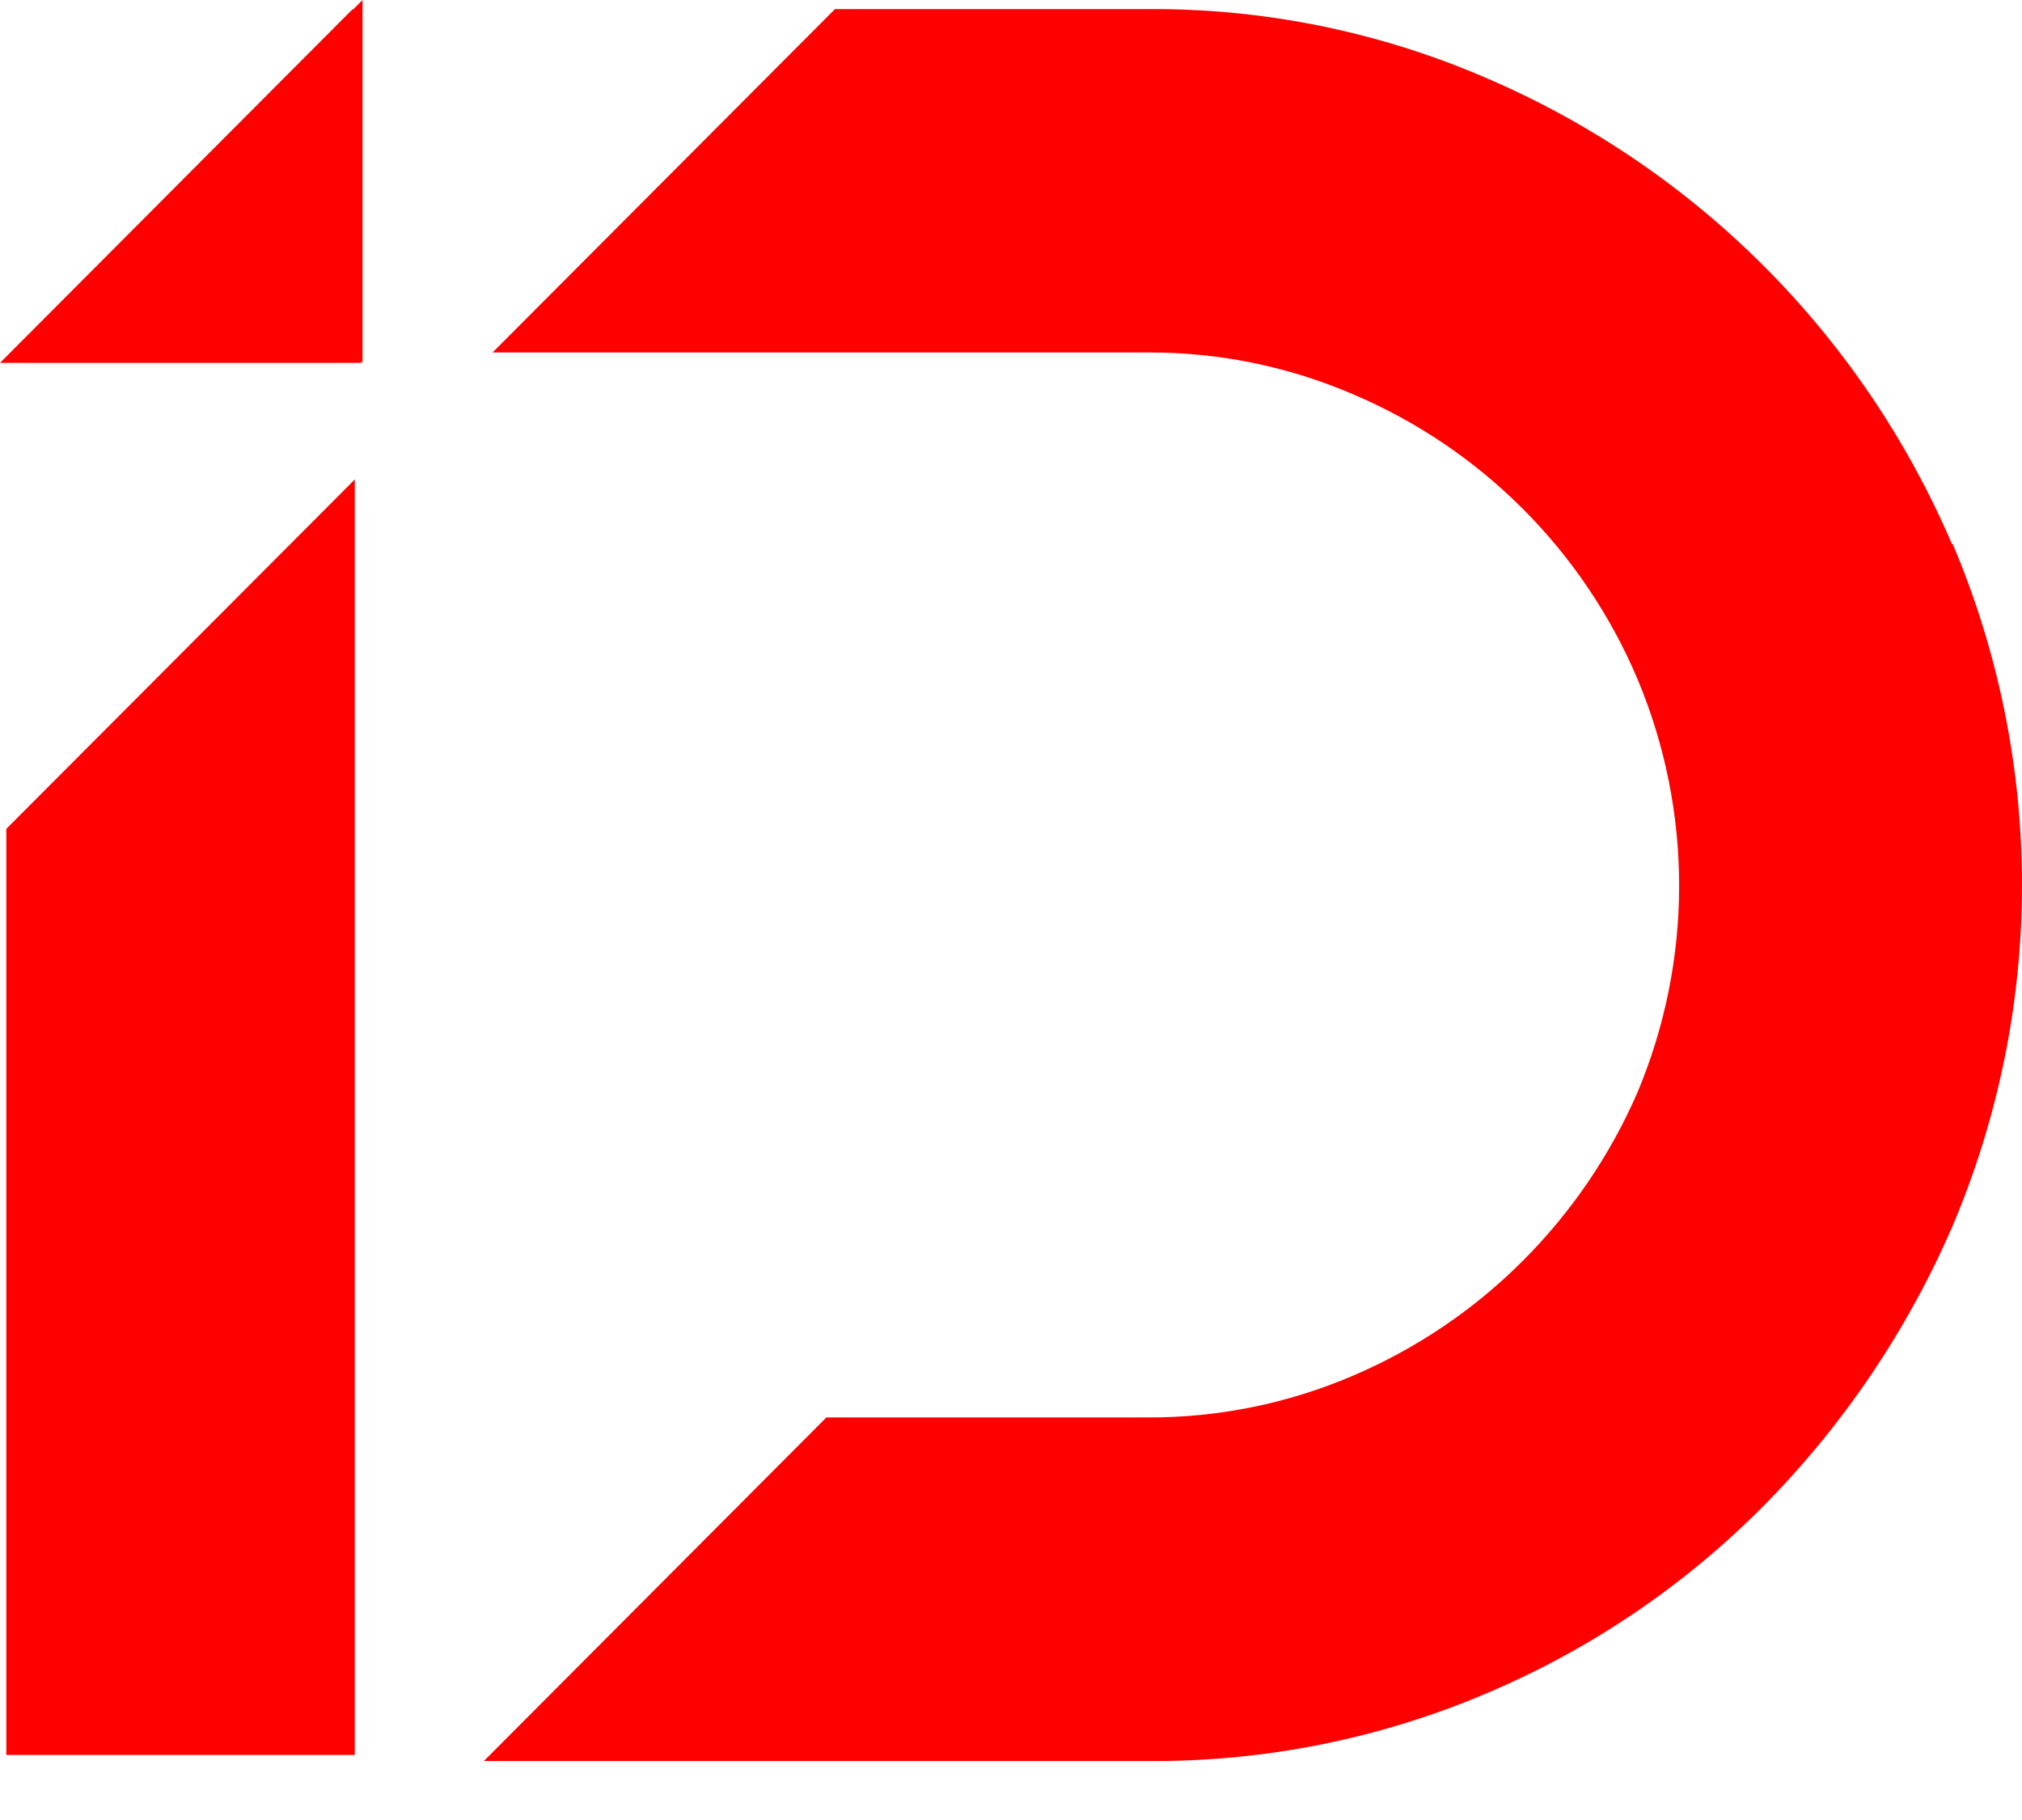 <?xml version="1.0" encoding="UTF-8"?> <svg xmlns="http://www.w3.org/2000/svg" width="30" height="27" viewBox="0 0 30 27" fill="none"><path d="M28.962 8.074C27.633 4.97 25.165 2.497 22.069 1.165C20.476 0.473 18.756 0.122 17.02 0.135H12.388L7.308 5.229H17.026C18.073 5.224 19.108 5.434 20.07 5.847C21.974 6.653 23.49 8.171 24.297 10.078C24.703 11.047 24.913 12.088 24.913 13.14C24.913 14.191 24.703 15.232 24.297 16.201C23.891 17.137 23.312 17.986 22.592 18.706C21.868 19.431 21.012 20.009 20.07 20.41C19.108 20.822 18.073 21.032 17.026 21.028H12.261L7.179 26.125H17.026C18.761 26.138 20.48 25.794 22.076 25.112C23.615 24.459 25.011 23.51 26.186 22.32C27.362 21.125 28.307 19.723 28.972 18.183C29.65 16.584 30 14.864 30 13.127C30 11.389 29.65 9.669 28.972 8.07L28.962 8.074Z" fill="#FF0000"></path><path d="M5.379 5.371H5.358V5.383H0L5.234 0.134V0.145L5.379 0V5.371Z" fill="#FF0000"></path><path d="M0.094 12.296V26.035H5.264V7.113L0.094 12.296Z" fill="#FF0000"></path></svg> 